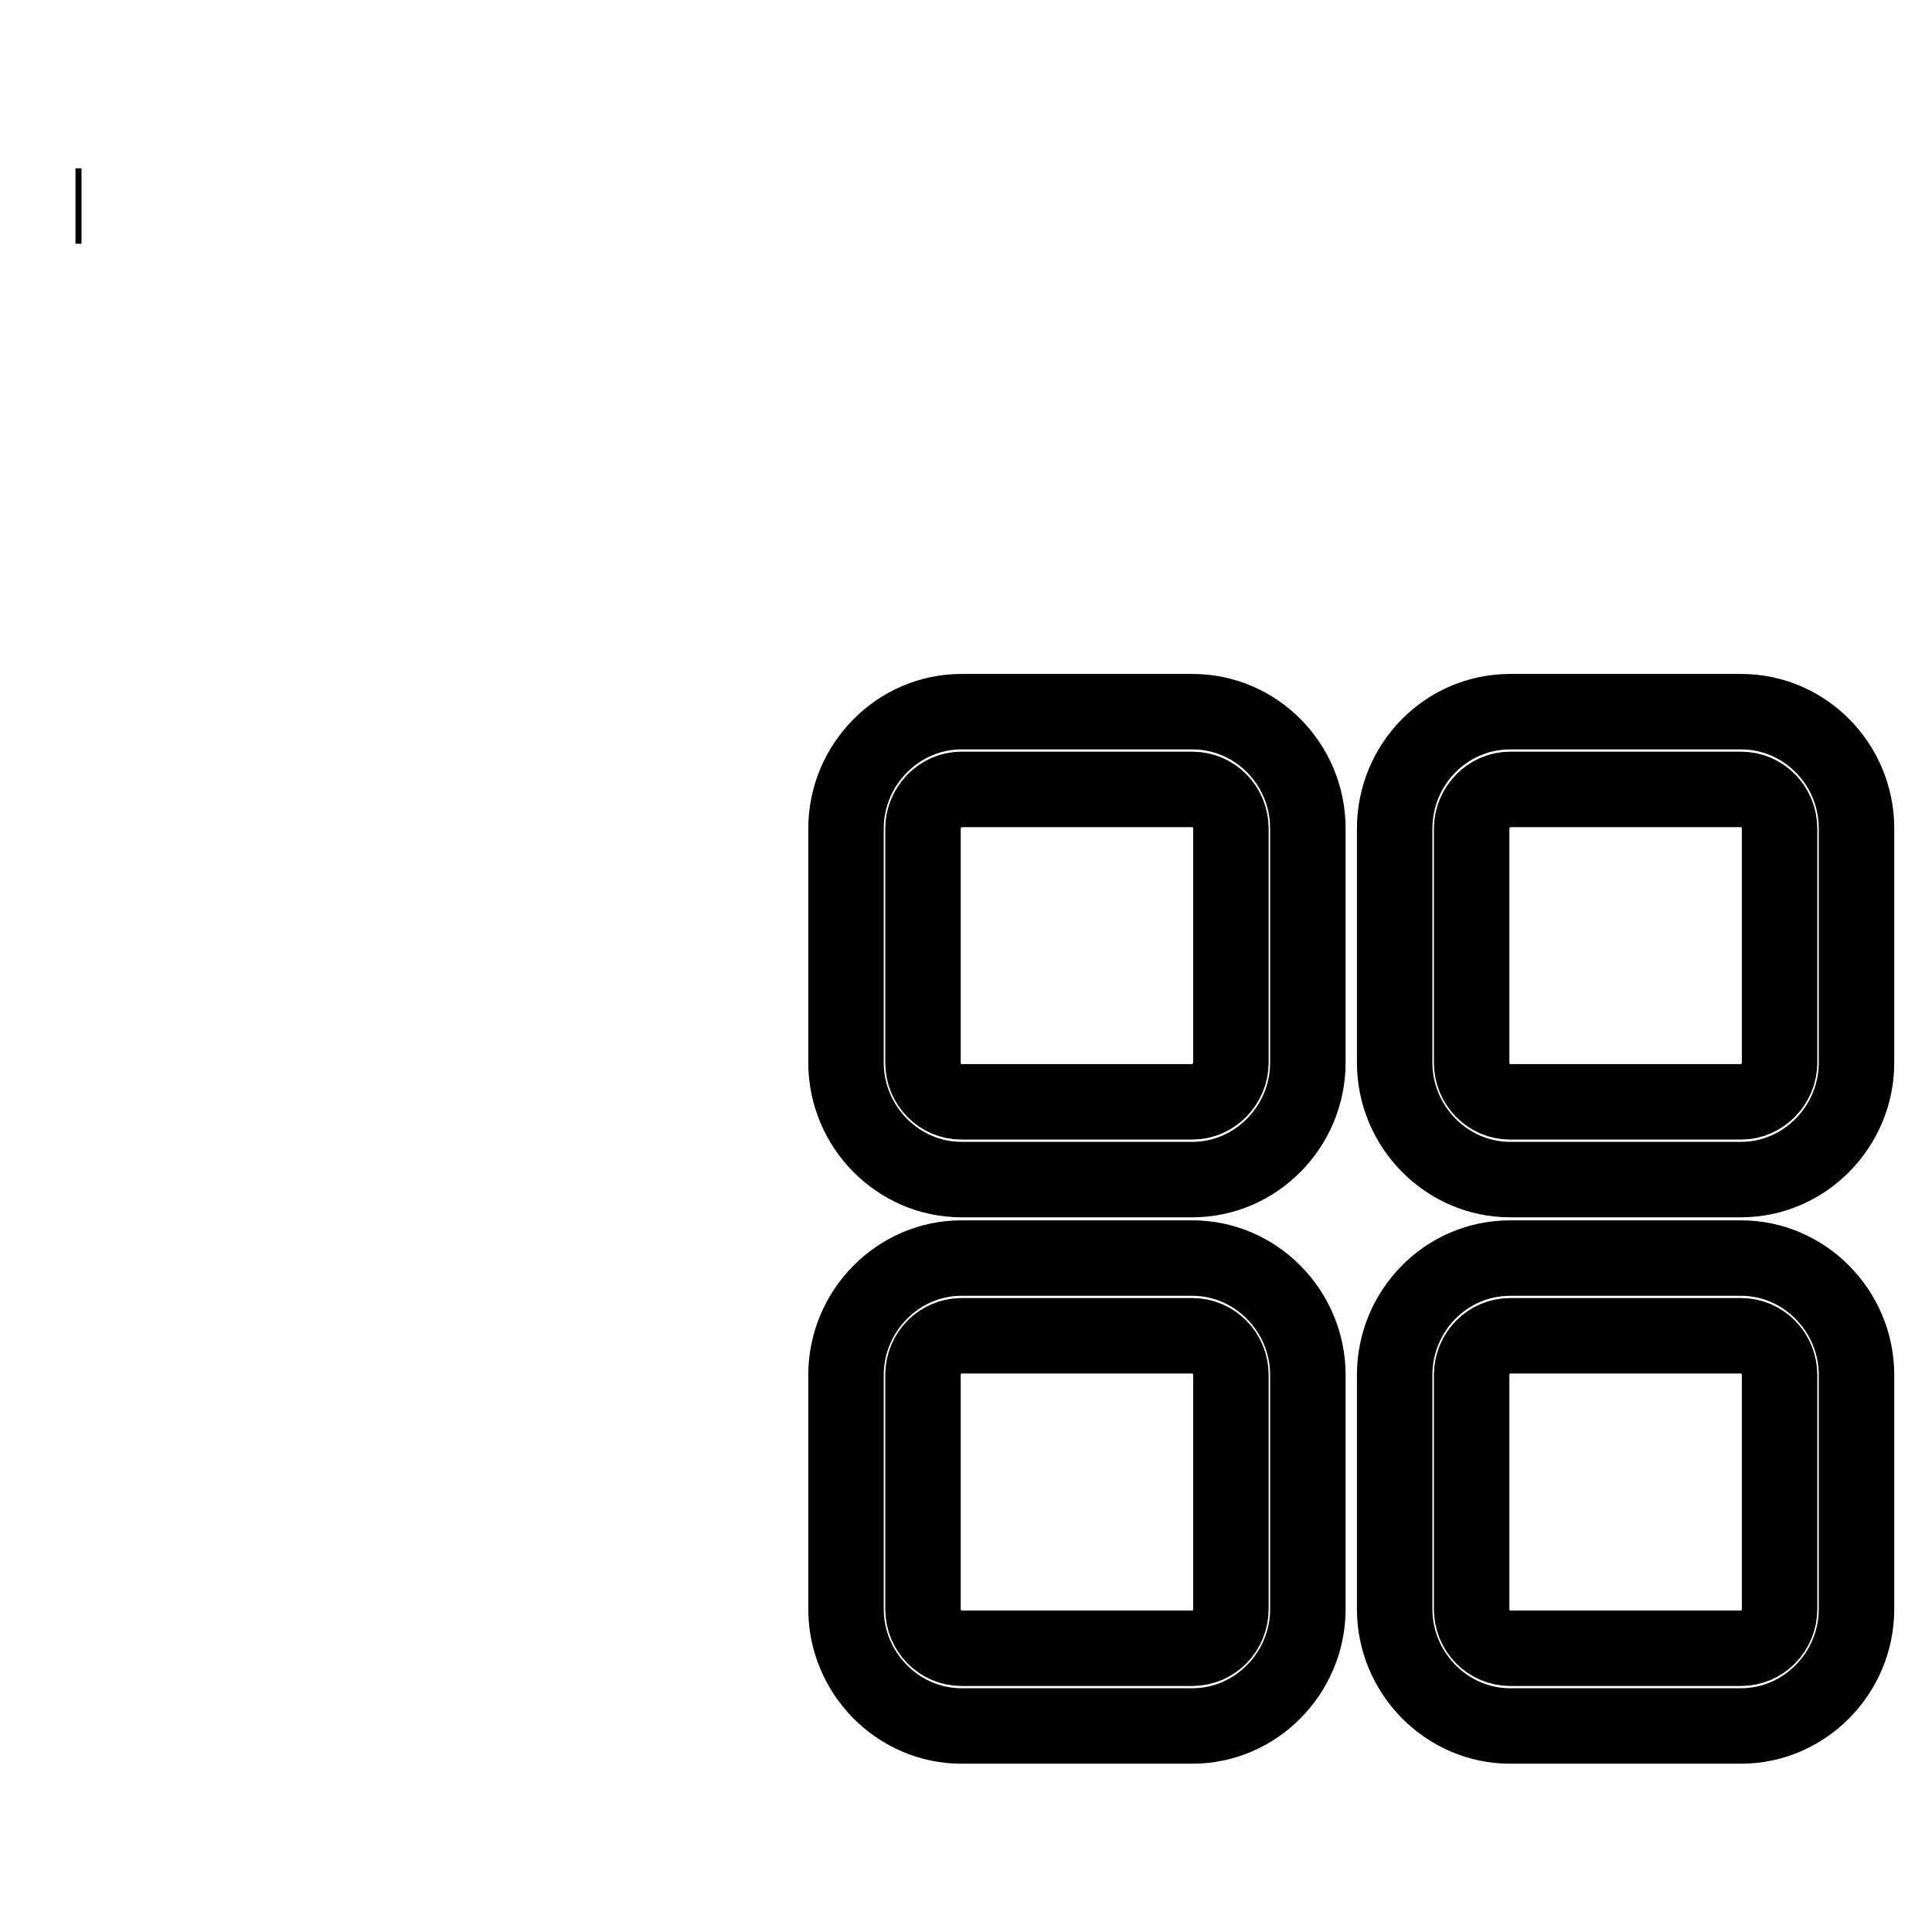<?xml version="1.0" encoding="utf-8"?>
<!-- Svg Vector Icons : http://www.onlinewebfonts.com/icon -->
<!DOCTYPE svg PUBLIC "-//W3C//DTD SVG 1.1//EN" "http://www.w3.org/Graphics/SVG/1.1/DTD/svg11.dtd">
<svg version="1.1" xmlns="http://www.w3.org/2000/svg" xmlns:xlink="http://www.w3.org/1999/xlink" x="0px" y="0px" viewBox="0 0 256 256" enable-background="new 0 0 256 256" xml:space="preserve">
<g><g><path stroke-width="10" fill-opacity="0" stroke="#000000"  d="M10.8,27.3L10.8,27.3H10l0,0l0,0l0,0H10.8L10.8,27.3L10.8,27.3z M158,166.7h-30.6c-8.4,0-15.3,7-15.3,15.5v31c0,8.5,6.9,15.5,15.3,15.5H158c8.4,0,15.3-7,15.3-15.5v-31C173.3,173.7,166.4,166.7,158,166.7L158,166.7z M163.1,213.2c0,2.9-2.3,5.2-5.1,5.2h-30.6c-2.8,0-5.1-2.3-5.1-5.2v-31c0-2.9,2.3-5.2,5.1-5.2H158c2.8,0,5.1,2.3,5.1,5.2V213.2L163.1,213.2z M158,94.3h-30.6c-8.4,0-15.3,7-15.3,15.5v31c0,8.5,6.9,15.5,15.3,15.5H158c8.4,0,15.3-7,15.3-15.5v-31C173.3,101.2,166.4,94.3,158,94.3L158,94.3z M163.1,140.8c0,2.8-2.3,5.2-5.1,5.2h-30.6c-2.8,0-5.1-2.3-5.1-5.2v-31c0-2.8,2.3-5.2,5.1-5.2H158c2.8,0,5.1,2.3,5.1,5.2V140.8L163.1,140.8z M230.7,166.7h-30.6c-8.5,0-15.3,7-15.3,15.5v31c0,8.5,6.9,15.5,15.3,15.5h30.6c8.4,0,15.3-7,15.3-15.5v-31C246,173.7,239.1,166.7,230.7,166.7L230.7,166.7z M235.8,213.2c0,2.9-2.3,5.2-5.1,5.2h-30.6c-2.8,0-5.1-2.3-5.1-5.2v-31c0-2.9,2.3-5.2,5.1-5.2h30.6c2.8,0,5.1,2.3,5.1,5.2V213.2L235.8,213.2z M230.7,94.3h-30.6c-8.5,0-15.3,7-15.3,15.5v31c0,8.5,6.9,15.5,15.3,15.5h30.6c8.4,0,15.3-7,15.3-15.5v-31C246,101.2,239.1,94.3,230.7,94.3L230.7,94.3z M235.8,140.8c0,2.8-2.3,5.2-5.1,5.2h-30.6c-2.8,0-5.1-2.3-5.1-5.2v-31c0-2.8,2.3-5.2,5.1-5.2h30.6c2.8,0,5.1,2.3,5.1,5.2V140.8L235.8,140.8z"/></g></g>
</svg>
